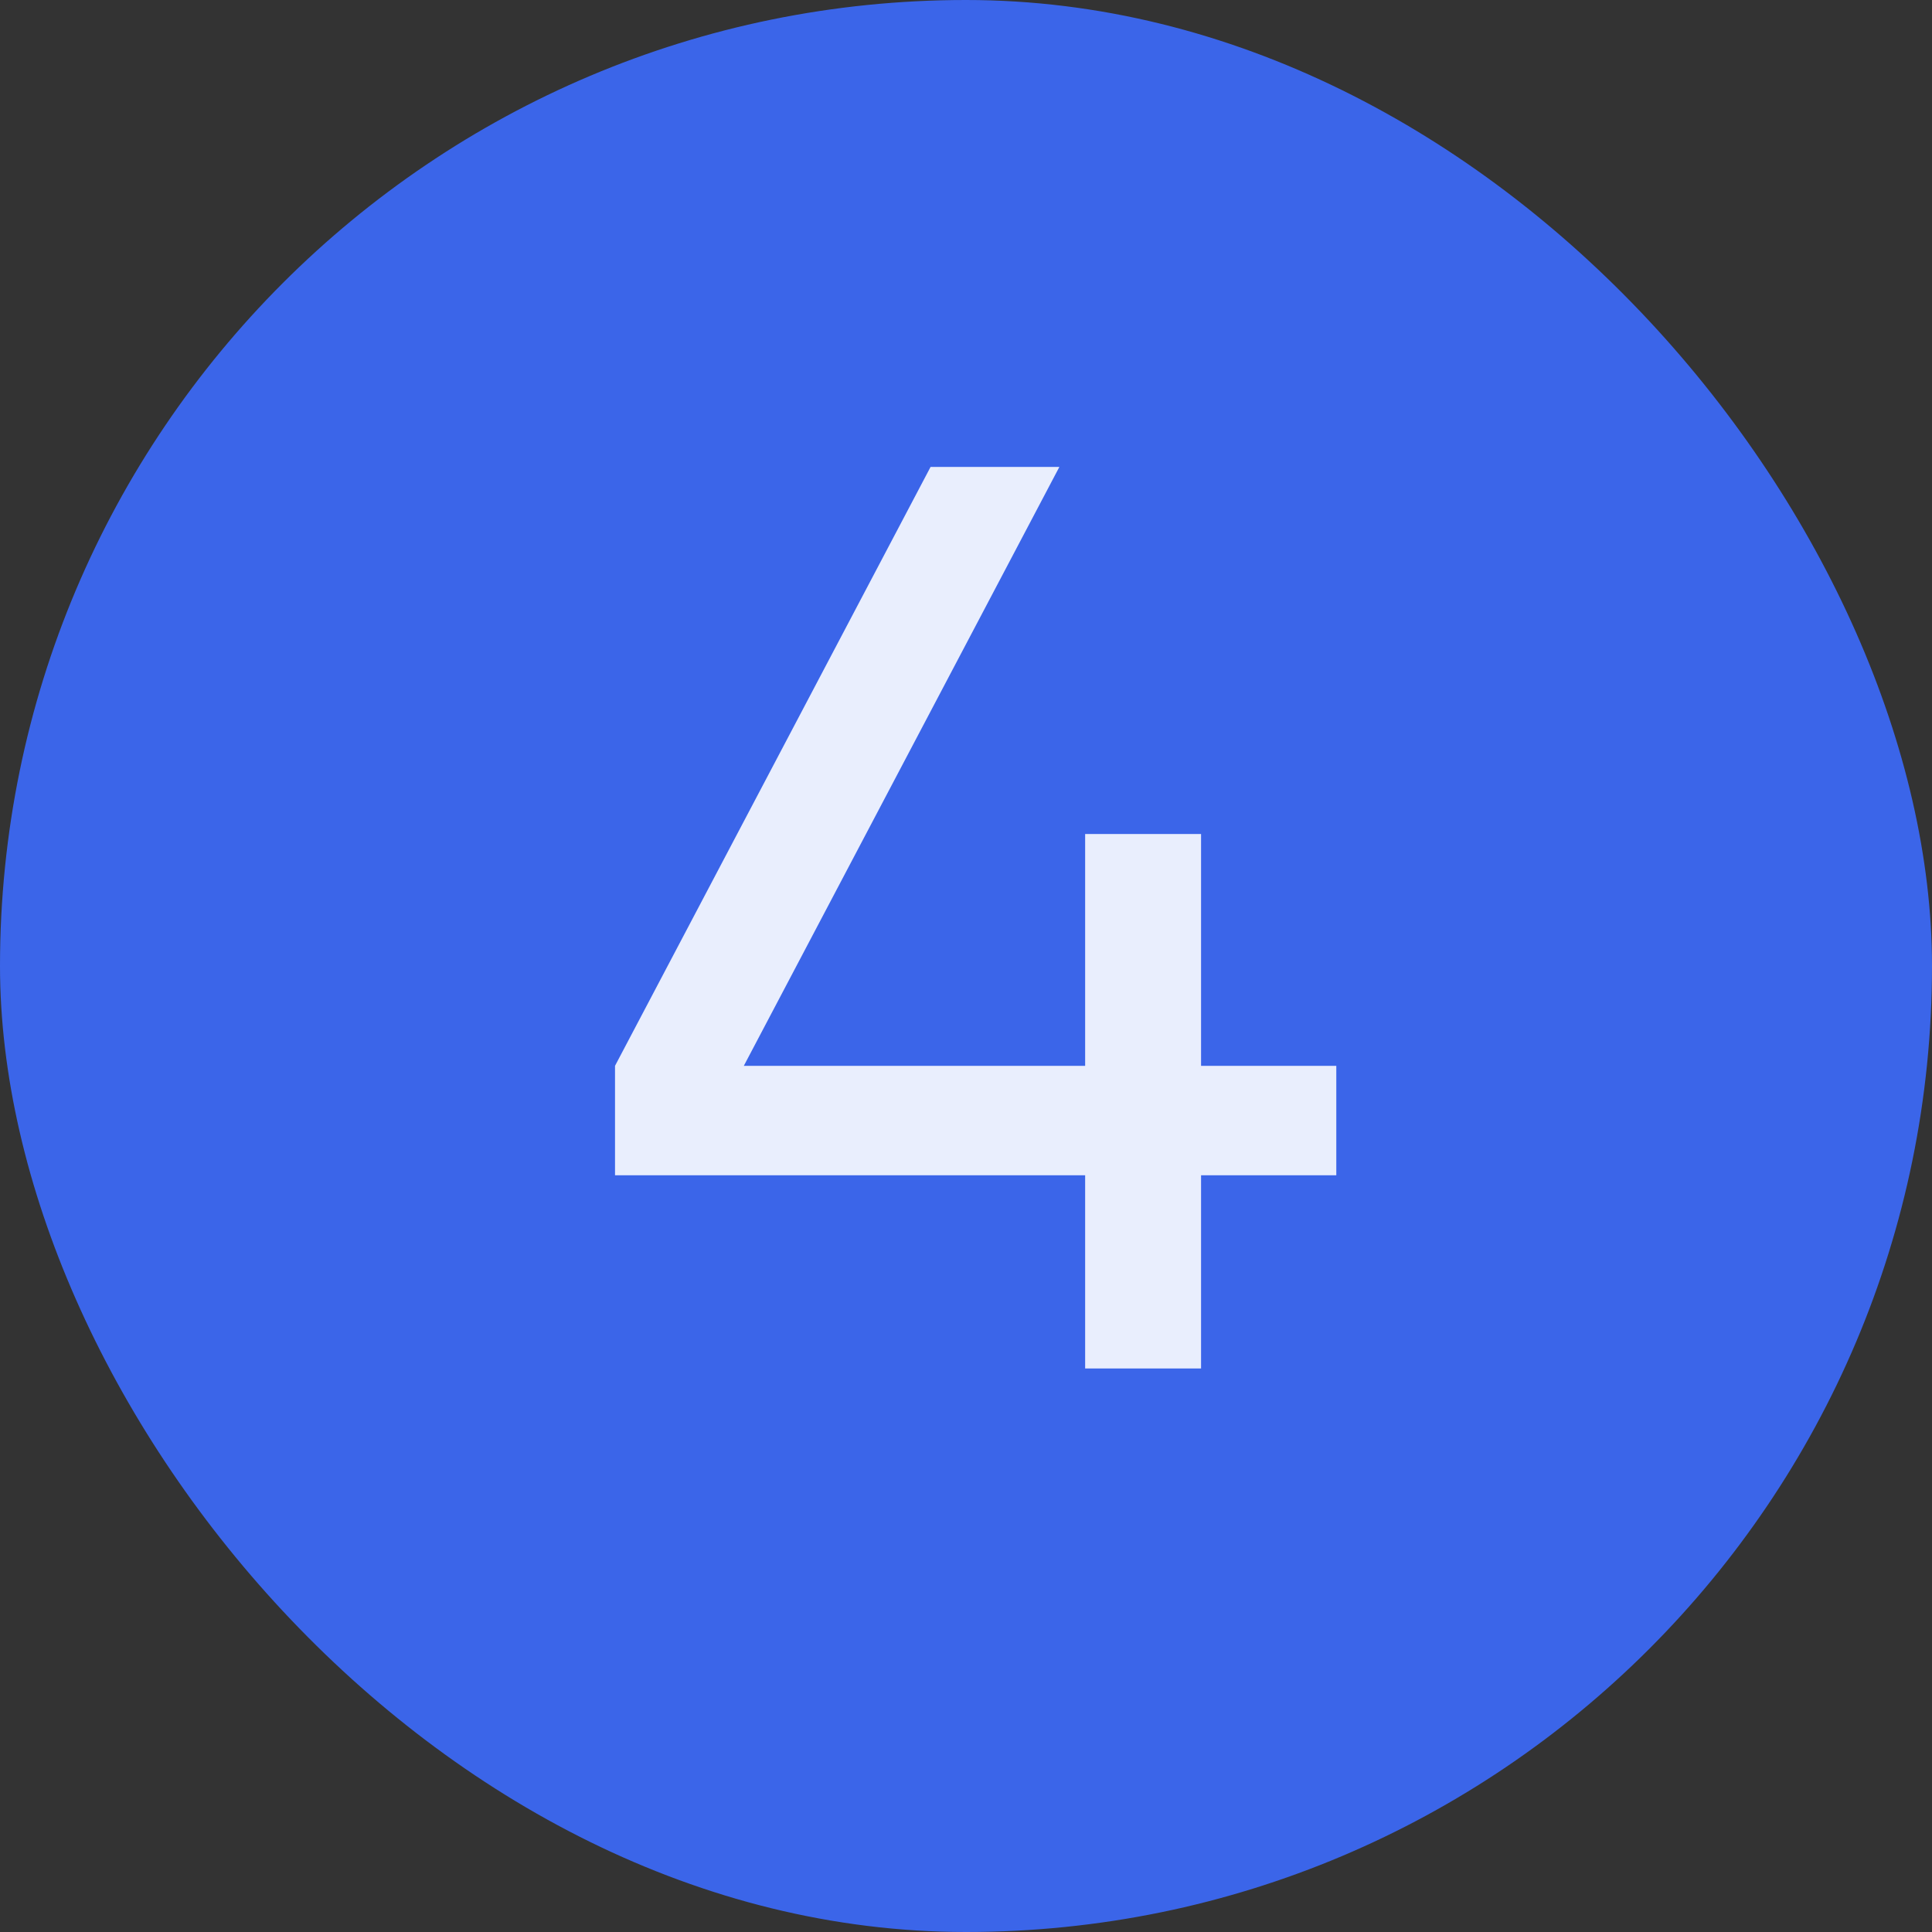 <?xml version="1.0" encoding="UTF-8"?> <svg xmlns="http://www.w3.org/2000/svg" width="24" height="24" viewBox="0 0 24 24" fill="none"><rect x="0" y="0" width="24" height="24" fill="#333333" stroke="none"/><rect width="24" height="24" rx="12" fill="#3B65E9"></rect><path d="M7.64 14.6V13.24L11.56 5.8H13.16L9.24 13.24H13.48V10.36H13.56H14.92V13.24H16.6V14.6H14.92V17H13.48V14.6H7.64Z" fill="#E9EEFD"></path></svg> 